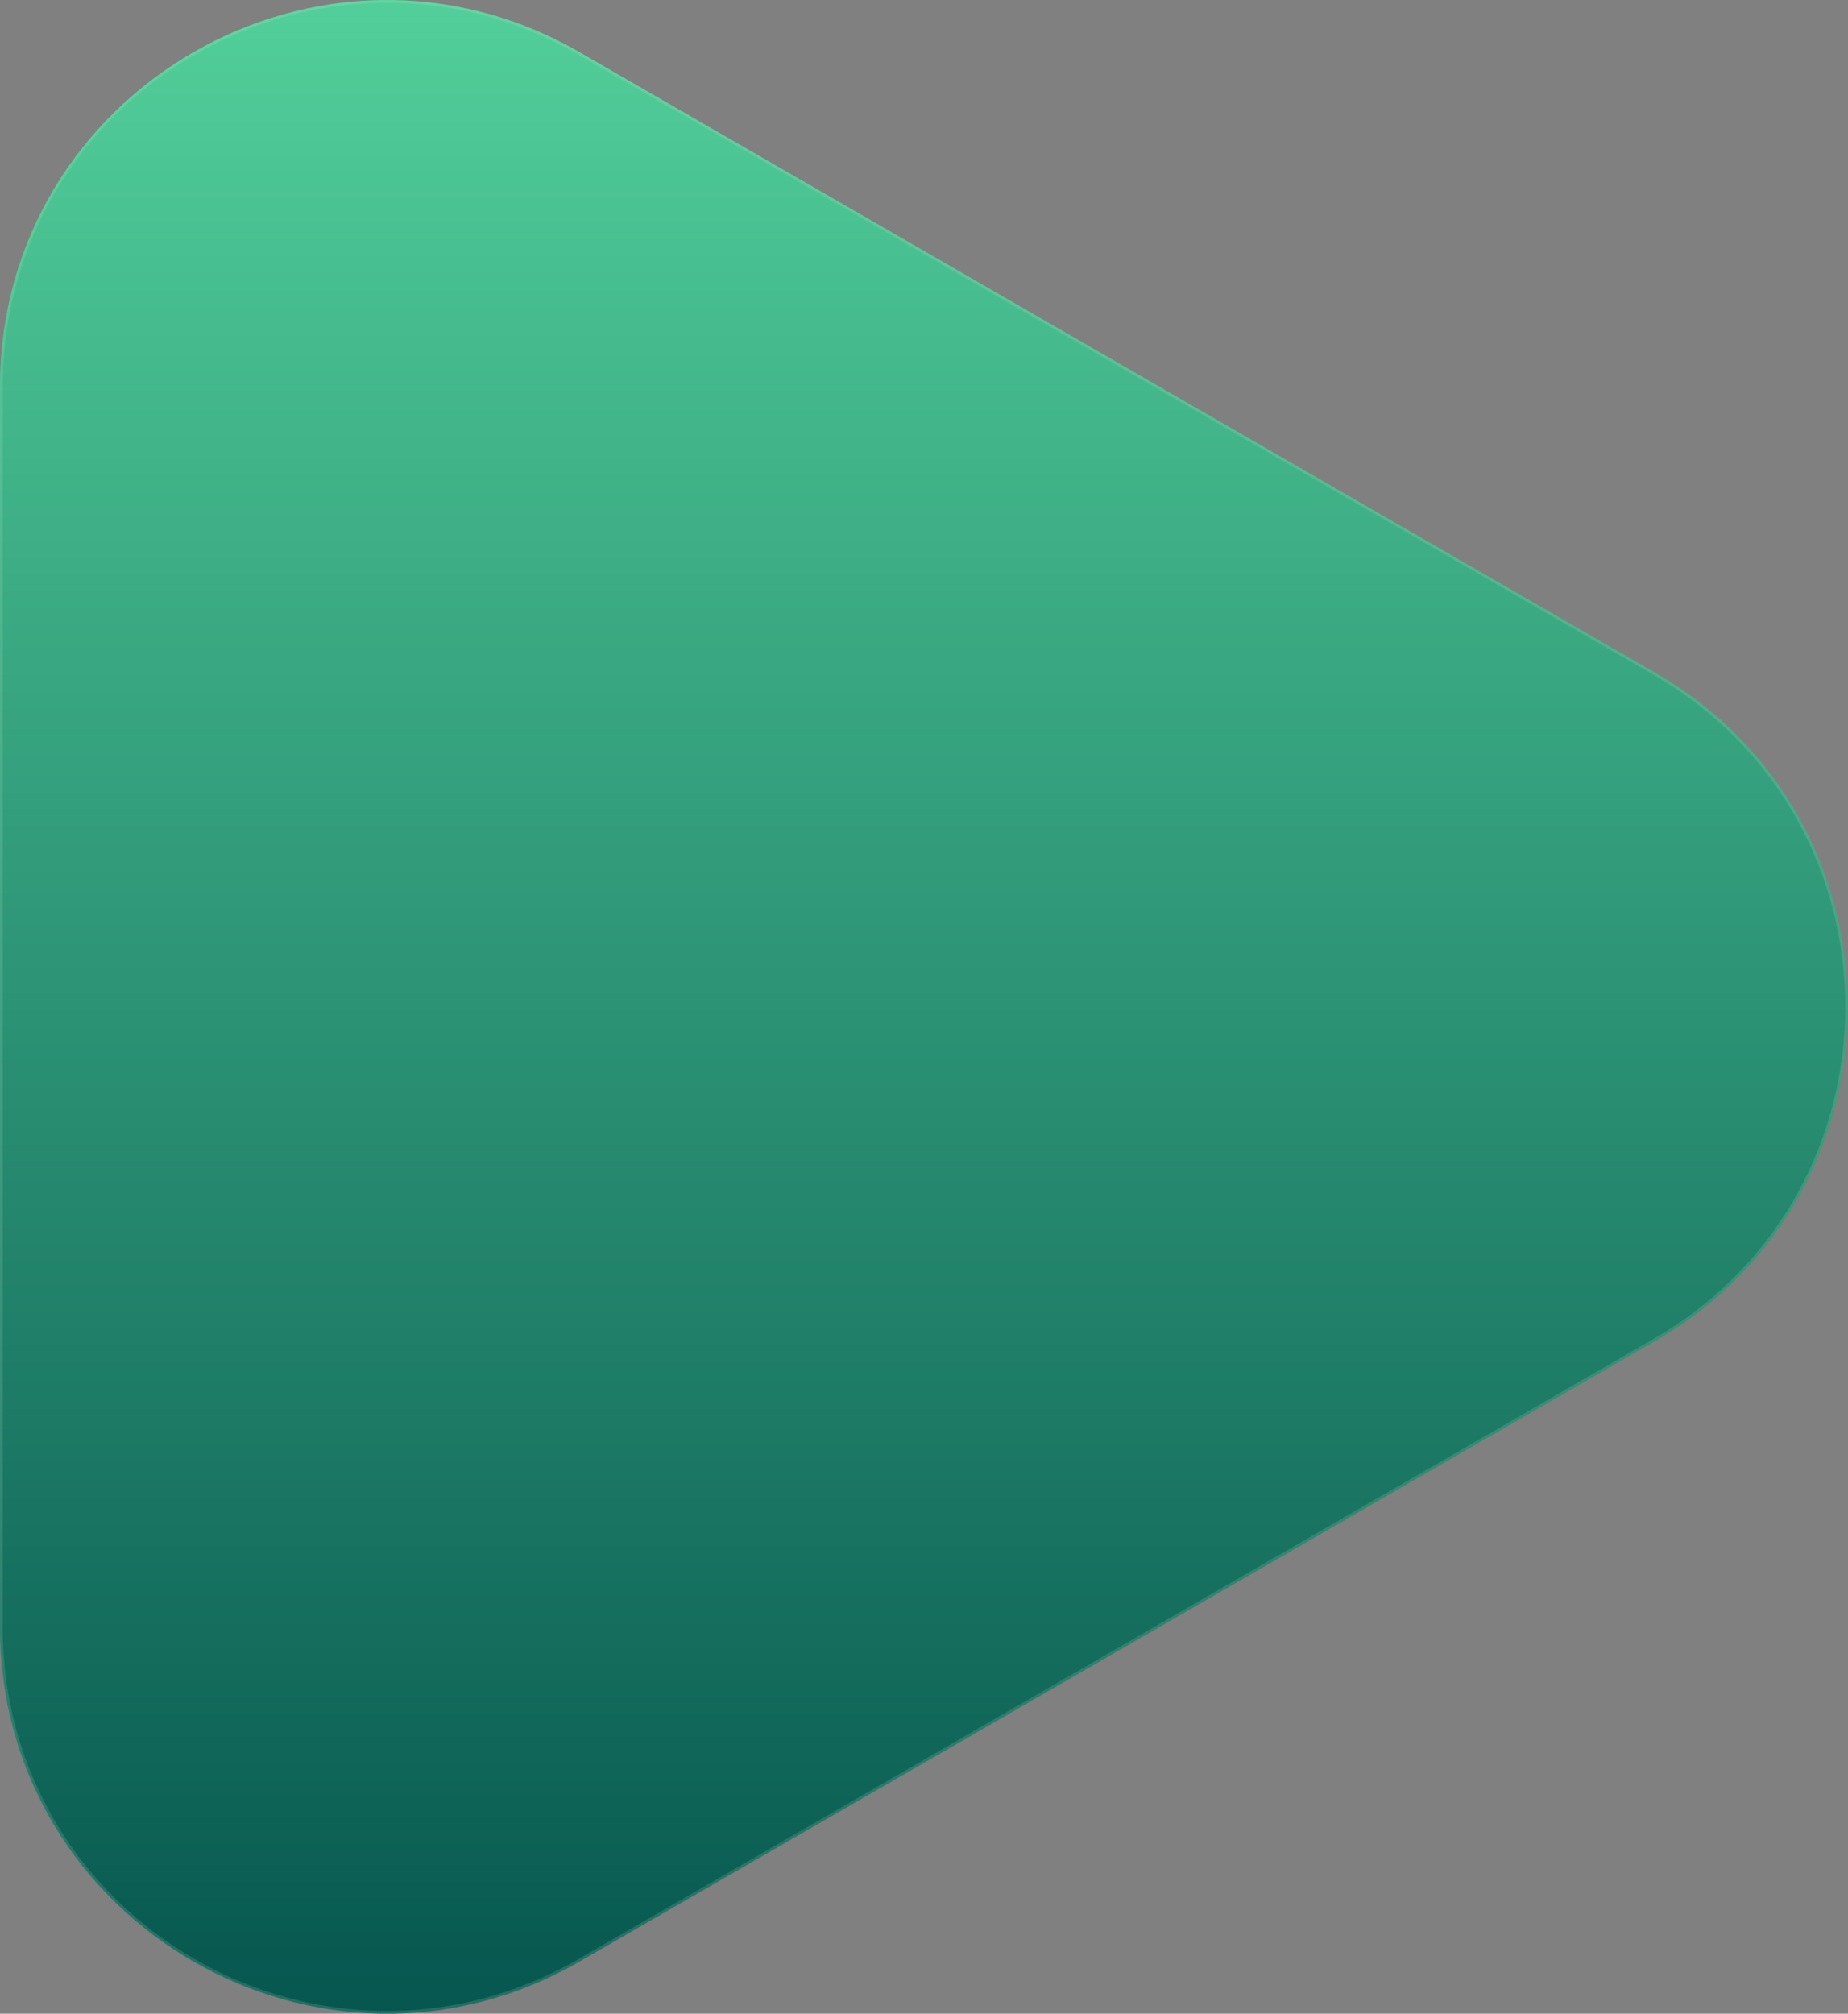 <svg width="682" height="743" viewBox="0 0 682 743" fill="none" xmlns="http://www.w3.org/2000/svg"><rect x="0" y="0" width="682" height="743" fill="#808080" stroke="none"/><defs><linearGradient id="paint0_linear_1310_1874" x1="129.318" y1="-19.766" x2="129.318" y2="802.332" gradientUnits="userSpaceOnUse"><stop stop-color="#54D29C"/><stop offset="1" stop-color="#004D49"/></linearGradient></defs><g><path d="M1.05233e-05 142.699C1.30458e-05 33.013 118.867 -35.541 213.96 19.302L610.68 248.103C705.773 302.946 705.773 440.054 610.68 494.897L213.96 723.698C118.866 778.541 -2.52243e-06 709.987 0 600.301L1.05233e-05 142.699Z" fill="url(#paint0_linear_1310_1874)"/><path d="M213.71 19.735L610.43 248.536C705.19 303.187 705.19 439.813 610.43 494.464L213.71 723.265C118.949 777.916 0.5 709.601 0.5 600.301L0.5 142.699C0.5 33.399 118.949 -34.916 213.71 19.735Z" stroke="#C6F7D8" stroke-opacity="0.15"/></g></svg>